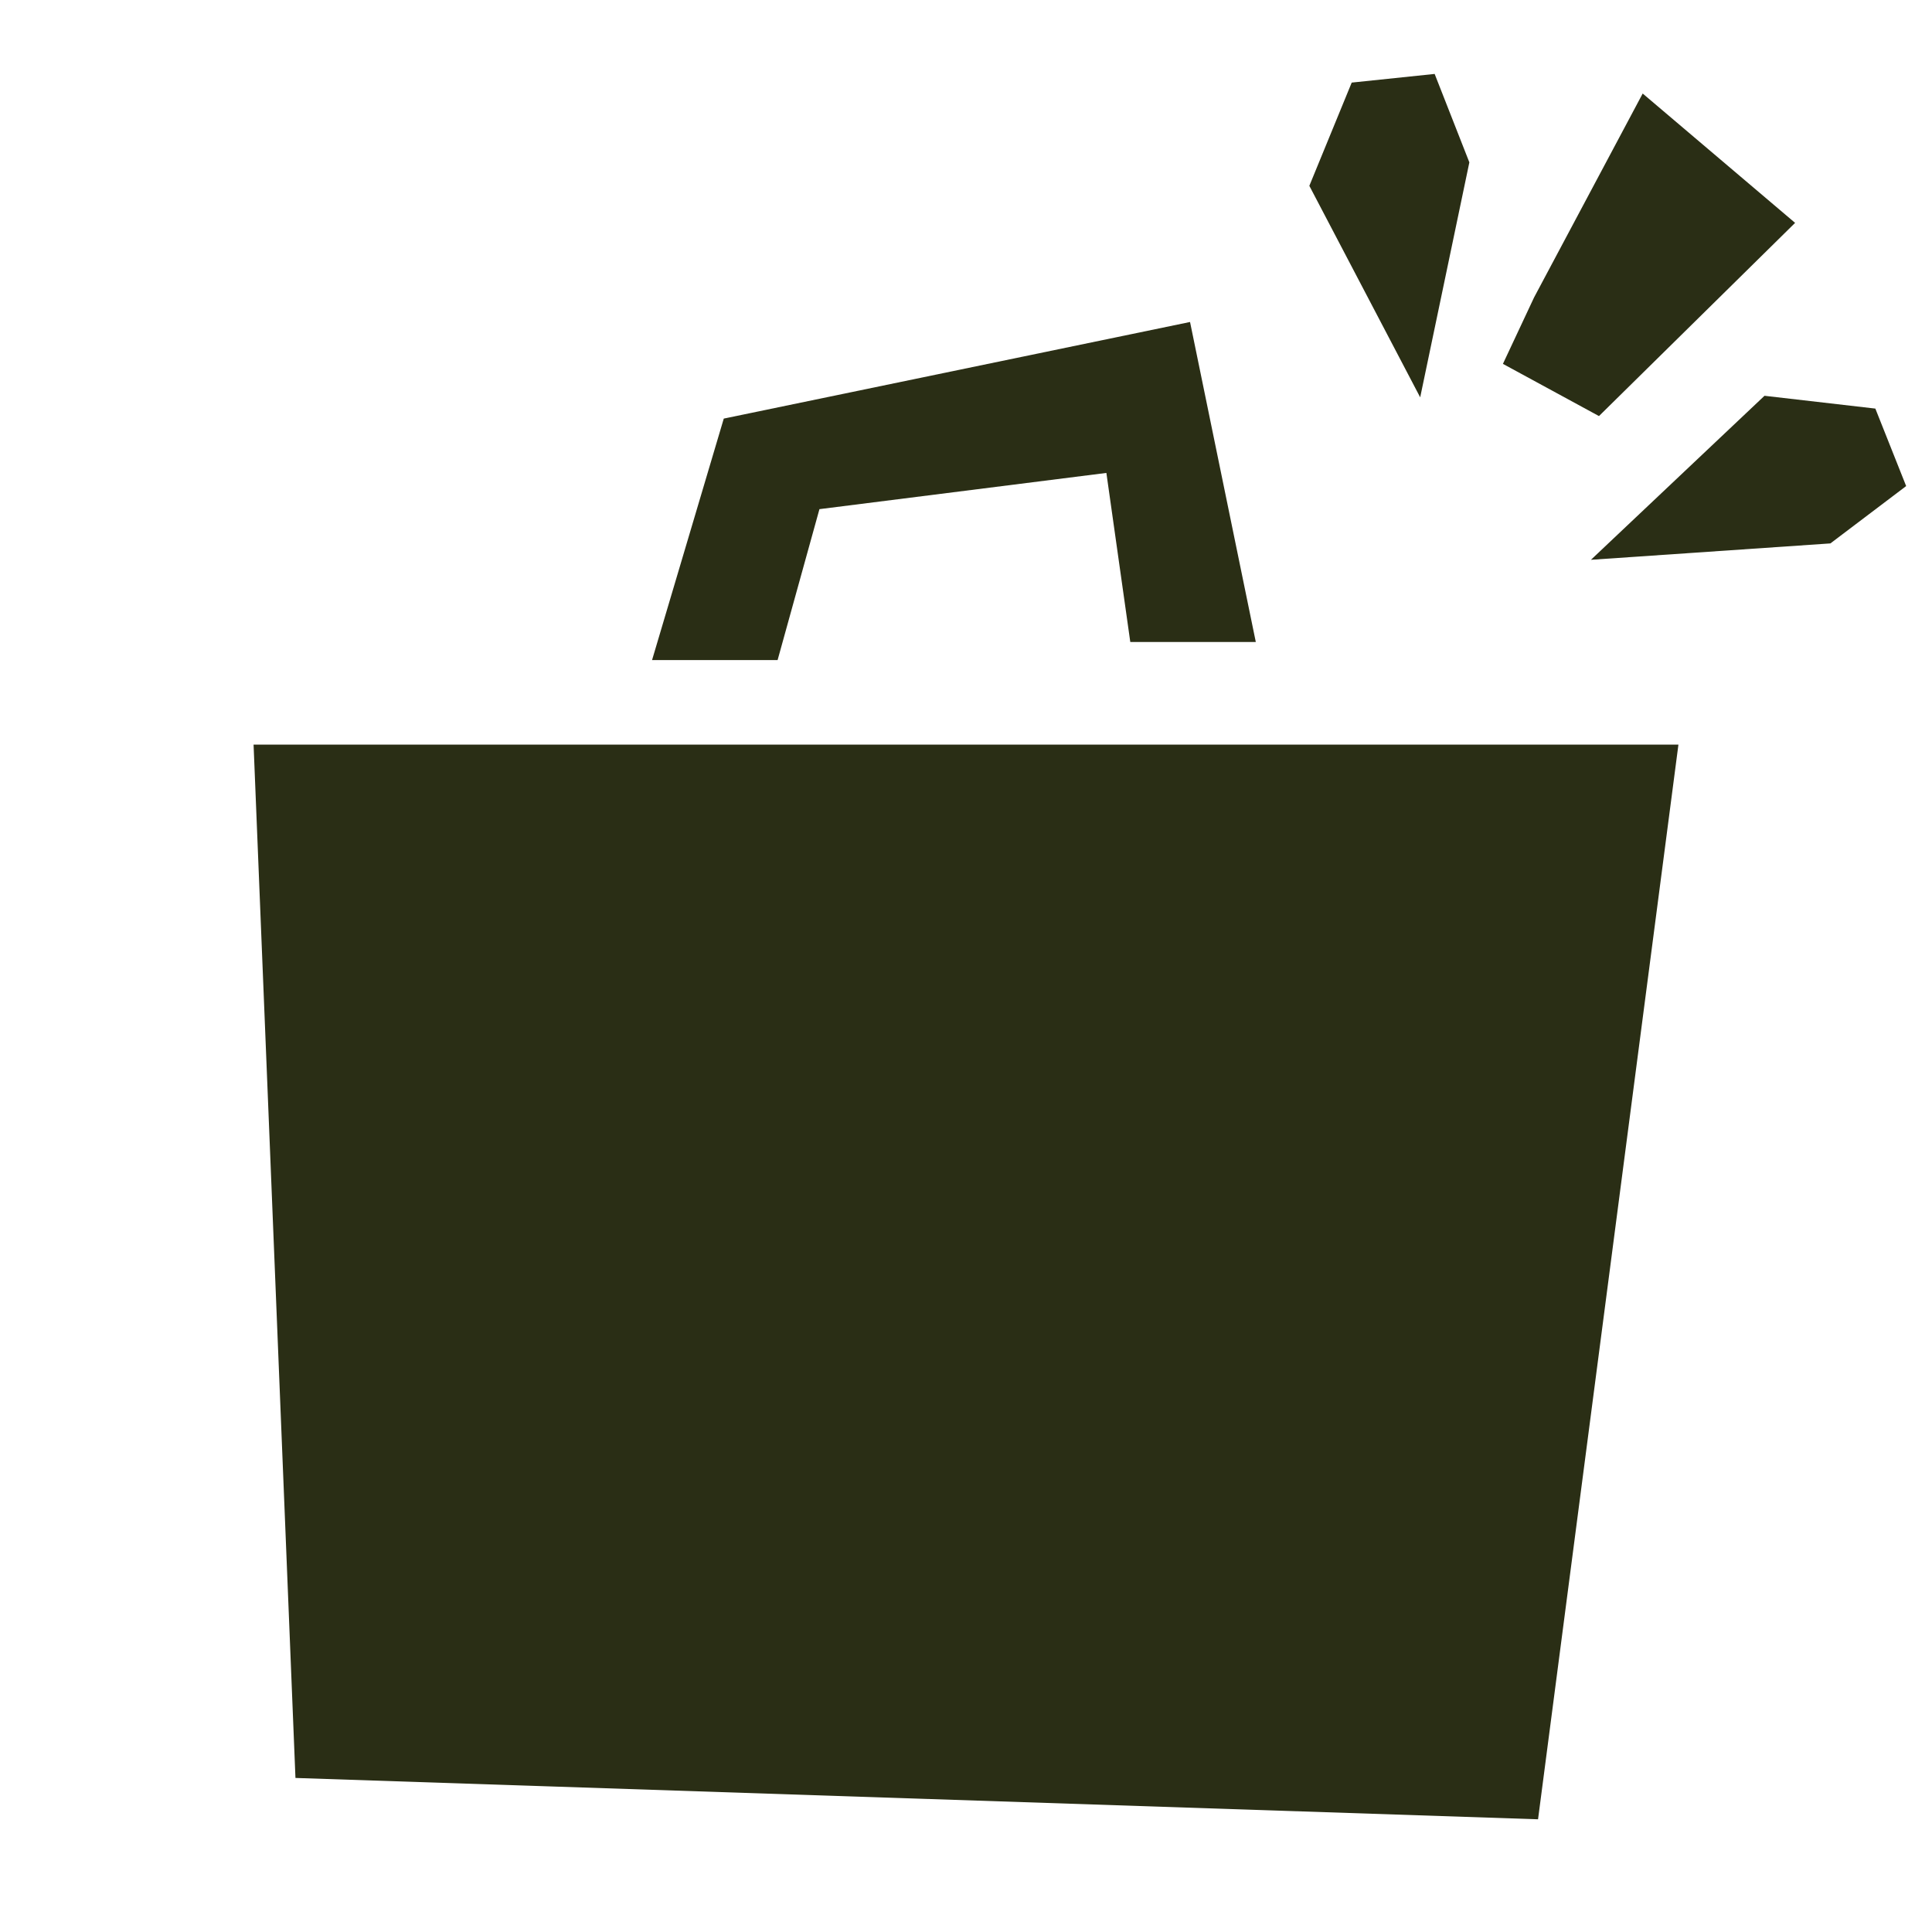 <svg width="56" height="56" viewBox="0 0 56 56" fill="none" xmlns="http://www.w3.org/2000/svg">
<path d="M8.564 51.535L7.35 21.583H48.65L44.581 52.733L8.564 51.535Z" fill="#2A2E15"/>
<path d="M22.539 19.133H18.9L20.979 12.133L34.494 9.333L36.4 18.608H32.762L32.069 13.708L23.752 14.758L22.539 19.133Z" fill="#2A2E15"/>
<path d="M46.114 16.226L51.145 11.472L54.358 11.843L55.251 14.089L53.055 15.751L46.114 16.226Z" fill="#2A2E15"/>
<path d="M41.165 11.517L37.952 5.386L39.18 2.394L41.584 2.143L42.59 4.706L41.165 11.517Z" fill="#2A2E15"/>
<path d="M44.466 8.621L47.614 2.711L52.032 6.46L46.347 12.06L43.563 10.547L44.466 8.621Z" fill="#2A2E15"/>
</svg>
